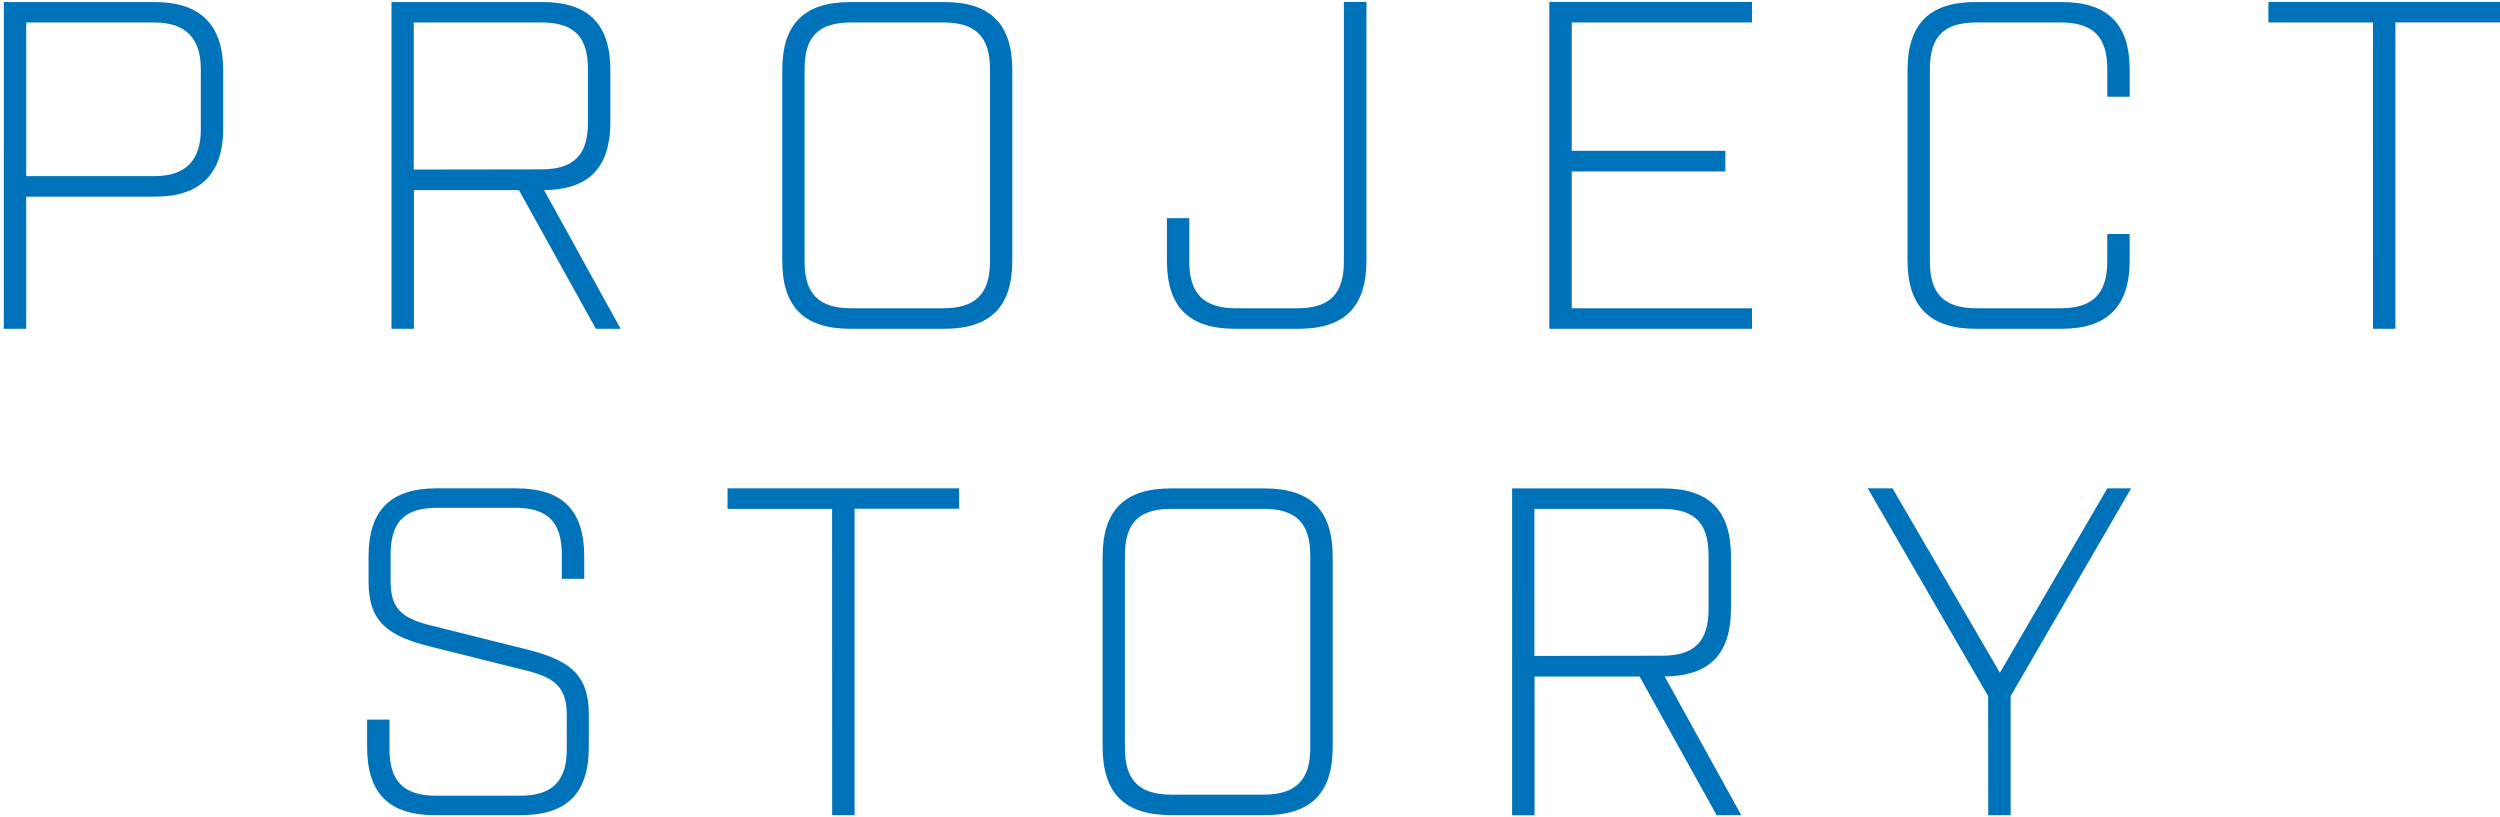 <svg xmlns="http://www.w3.org/2000/svg" viewBox="0 0 514 168" width="514" height="168" fill="#0072ba"><path d="M.78,67.6H5.39V40.43h26.5c9.31,0,14-4.7,14-14v-12c0-9.32-4.7-14-14-14H.79ZM5.39,36.21V4.62h26.3c6.43,0,9.6,3.17,9.6,9.6V26.61c0,6.43-3.17,9.6-9.6,9.6Zm106.47,2.88c9.21-.1,13.63-4.61,13.63-14V14.42c0-9.5-4.51-14-14-14h-31V67.6h4.61V39.09h21.6L122.51,67.6h5.09ZM85.07,34.86V4.62h26.21c6.72,0,9.6,2.88,9.6,9.6v11c0,6.63-2.88,9.6-9.6,9.6ZM174.83,67.6h19.3c9.5,0,14-4.51,14-14V14.42c0-9.5-4.51-14-14-14h-19.3c-9.5,0-14,4.51-14,14V53.58C160.82,63.09,165.32,67.6,174.83,67.6Zm.19-4.22c-6.72,0-9.6-3-9.6-9.6V14.22c0-6.72,2.88-9.6,9.6-9.6h18.92c6.62,0,9.6,2.88,9.6,9.6V53.78c0,6.62-3,9.6-9.6,9.6Zm78.92,4.22h13c9.5,0,14-4.51,14-14V.4H276.3V53.78c0,6.62-2.88,9.6-9.6,9.6H254.12c-6.62,0-9.6-3-9.6-9.6V44.85h-4.6v8.73C239.92,63.09,244.43,67.6,253.94,67.6Zm64.6,0h41.67V63.38H323.15V35.25h31.59V31H323.15V4.62h37.06V.4H318.54Zm87.65,0h17.67c9.5,0,14-4.7,14-14V48.11h-4.61v5.67c0,6.62-3,9.6-9.6,9.6H406.38c-6.72,0-9.6-3-9.6-9.6V14.22c0-6.72,2.88-9.6,9.6-9.6h17.28c6.63,0,9.6,2.88,9.6,9.6v5.67h4.61V14.42c0-9.5-4.51-14-14-14H406.19c-9.5,0-14,4.51-14,14V53.58C392.18,62.9,396.69,67.6,406.19,67.6Zm81.7,0h4.61v-63H514V.4H466.38V4.62h21.5Zm-398.4,100h17.57c9.5,0,14-4.51,14-14v-6.81c0-8.45-4.42-11.14-12.68-13.25l-20-5c-6.24-1.54-8.07-3.84-8.07-9.12V114c0-6.72,2.88-9.6,9.6-9.6h16c6.63,0,9.6,2.88,9.6,9.6v5h4.61v-4.6c0-9.5-4.51-14-14-14H89.78c-9.5,0-14,4.51-14,14v5.28c0,8.45,4.32,11.14,12.68,13.25l20,5c6.15,1.54,8.07,3.84,8.07,9.12V154c0,6.63-3,9.6-9.6,9.6H89.68c-6.72,0-9.6-3-9.6-9.6v-6.05h-4.6v5.66c0,9.51,4.5,14,14,14Zm81.6,0h4.61v-63h21.5V100.4H149.58v4.22h21.5Zm69.6,0H260c9.5,0,14-4.51,14-14V114.42c0-9.5-4.51-14-14-14h-19.3c-9.5,0-14,4.51-14,14v39.16c0,9.51,4.51,14,14,14Zm.19-4.22c-6.72,0-9.6-3-9.6-9.6V114.22c0-6.72,2.88-9.6,9.6-9.6h18.91c6.63,0,9.6,2.88,9.6,9.6v39.56c0,6.62-3,9.6-9.6,9.6Zm101.38-24.29c9.21-.1,13.63-4.61,13.63-14V114.42c0-9.5-4.51-14-14-14h-31v67.2h4.61V139.09h21.6l15.84,28.51H358Zm-26.79-4.23V104.62h26.21c6.72,0,9.6,2.88,9.6,9.6v11c0,6.63-2.88,9.6-9.6,9.6Zm93.31,32.74h4.61V143.12l24.77-42.72h-4.9l-22.08,37.92L389.1,100.4H384l24.76,42.72Z"/></svg>
